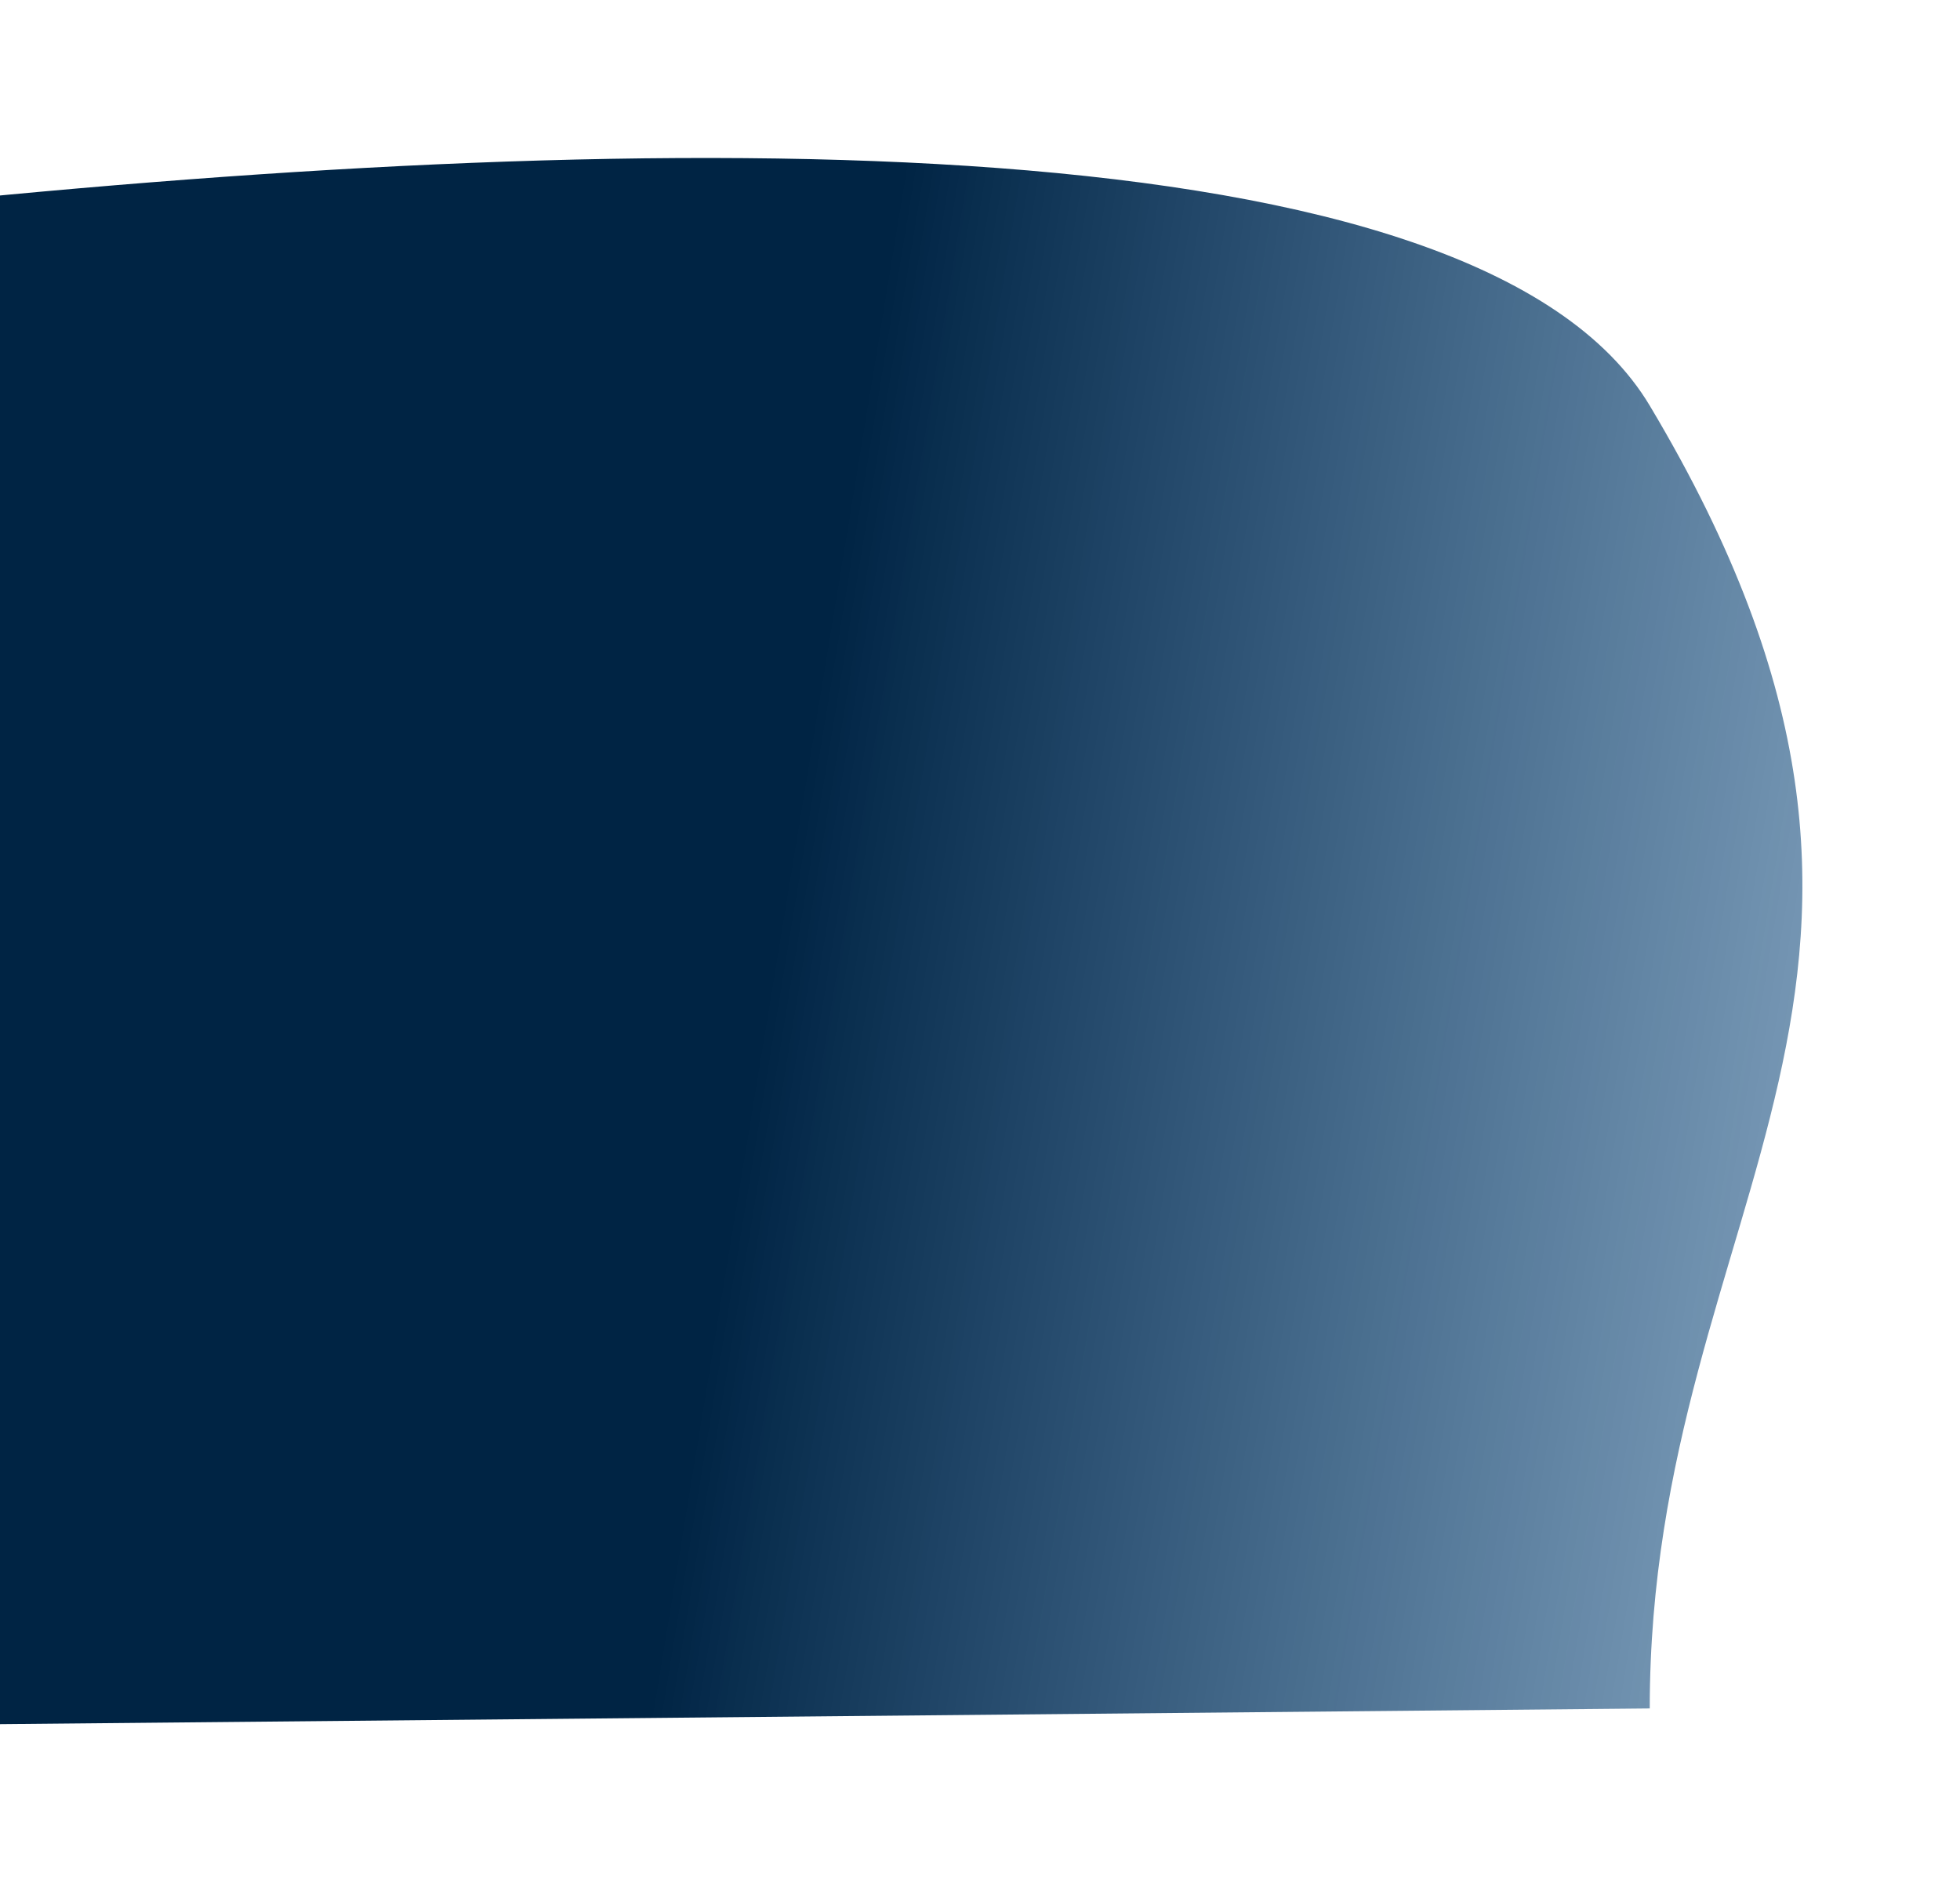 <?xml version="1.0" encoding="UTF-8"?> <svg xmlns="http://www.w3.org/2000/svg" width="856" height="829" viewBox="0 0 856 829" fill="none"><g filter="url(#filter0_f_5361_305)"><path d="M-697 190.66C-697 190.66 570.5 -73.84 720.5 177.16C870.5 428.159 720.5 523.952 720.5 746.16L-697 759.66V190.66Z" fill="url(#paint0_linear_5361_305)"></path></g><defs><filter id="filter0_f_5361_305" x="-765.4" y="0.6" width="1620.97" height="827.46" filterUnits="userSpaceOnUse" color-interpolation-filters="sRGB"><feFlood flood-opacity="0" result="BackgroundImageFix"></feFlood><feBlend mode="normal" in="SourceGraphic" in2="BackgroundImageFix" result="shape"></feBlend><feGaussianBlur stdDeviation="34.2" result="effect1_foregroundBlur_5361_305"></feGaussianBlur></filter><linearGradient id="paint0_linear_5361_305" x1="28.5" y1="190.659" x2="1326" y2="403.659" gradientUnits="userSpaceOnUse"><stop offset="0.26" stop-color="#002444"></stop><stop offset="1" stop-color="#005AAA" stop-opacity="0"></stop></linearGradient></defs></svg> 
